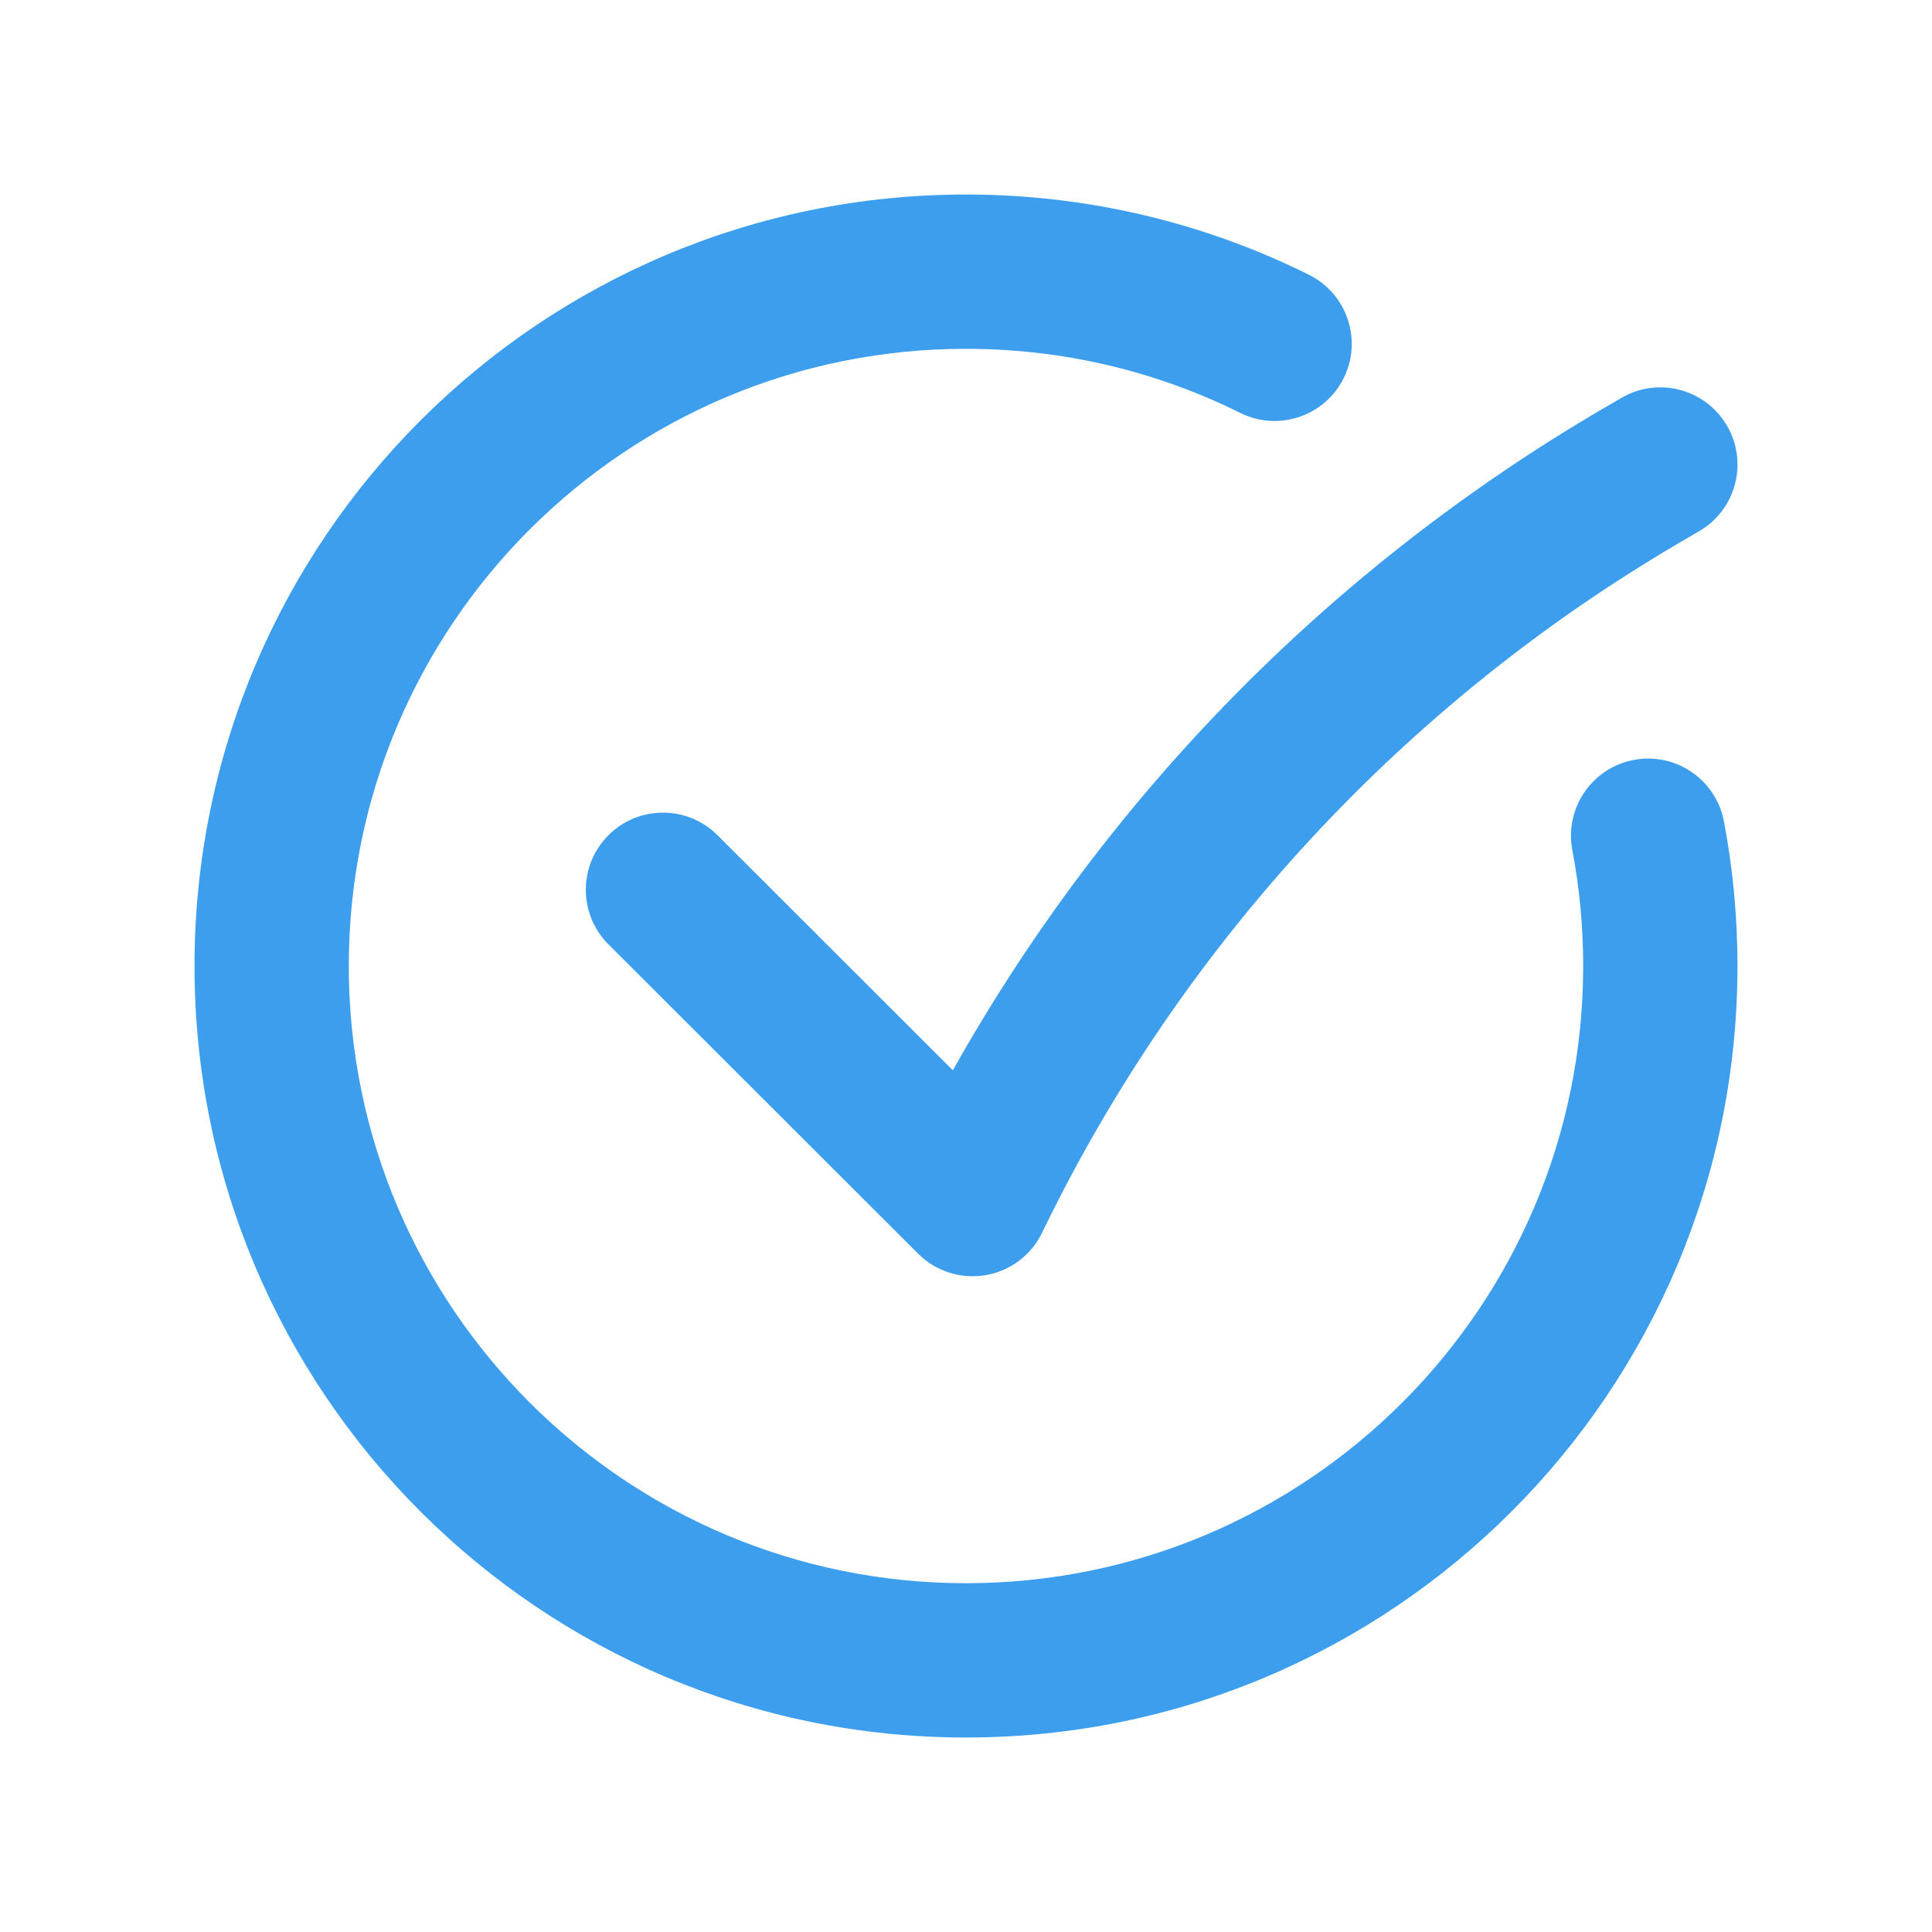 <?xml version="1.0" encoding="UTF-8"?>
<svg id="Capa_1" data-name="Capa 1" xmlns="http://www.w3.org/2000/svg" viewBox="0 0 570.21 570.21">
  <defs>
    <style>
      .cls-1 {
        fill: #3c9eed;
        fill-rule: evenodd;
      }
    </style>
  </defs>
  <path class="cls-1" d="M285.1,102.95c-100.6,0-182.16,81.56-182.16,182.16s81.56,182.16,182.16,182.16,182.16-81.55,182.16-182.16c0-11.71-1.1-23.14-3.2-34.2-2.35-12.36,5.77-24.27,18.12-26.62,12.35-2.35,24.27,5.77,26.62,18.12,2.63,13.85,4,28.12,4,42.7,0,125.75-101.95,227.7-227.7,227.7S57.41,410.86,57.41,285.11,159.35,57.41,285.1,57.41c36.31,0,70.7,8.52,101.21,23.68,11.26,5.6,15.85,19.26,10.26,30.52-5.6,11.26-19.26,15.85-30.52,10.26-24.36-12.11-51.82-18.92-80.95-18.92ZM509.7,125.63c6.34,10.86,2.67,24.8-8.19,31.14l-5.05,2.94c-81.86,47.75-147.62,118.81-188.9,204.11-3.21,6.64-9.43,11.3-16.7,12.53-7.27,1.23-14.68-1.13-19.89-6.34l-91.39-91.29c-8.9-8.89-8.9-23.3-.02-32.2,8.89-8.9,23.3-8.9,32.2-.02l69.46,69.39c45.44-80.97,111.75-148.54,192.28-195.52l5.05-2.94c10.86-6.34,24.8-2.67,31.14,8.2Z"/>
</svg>